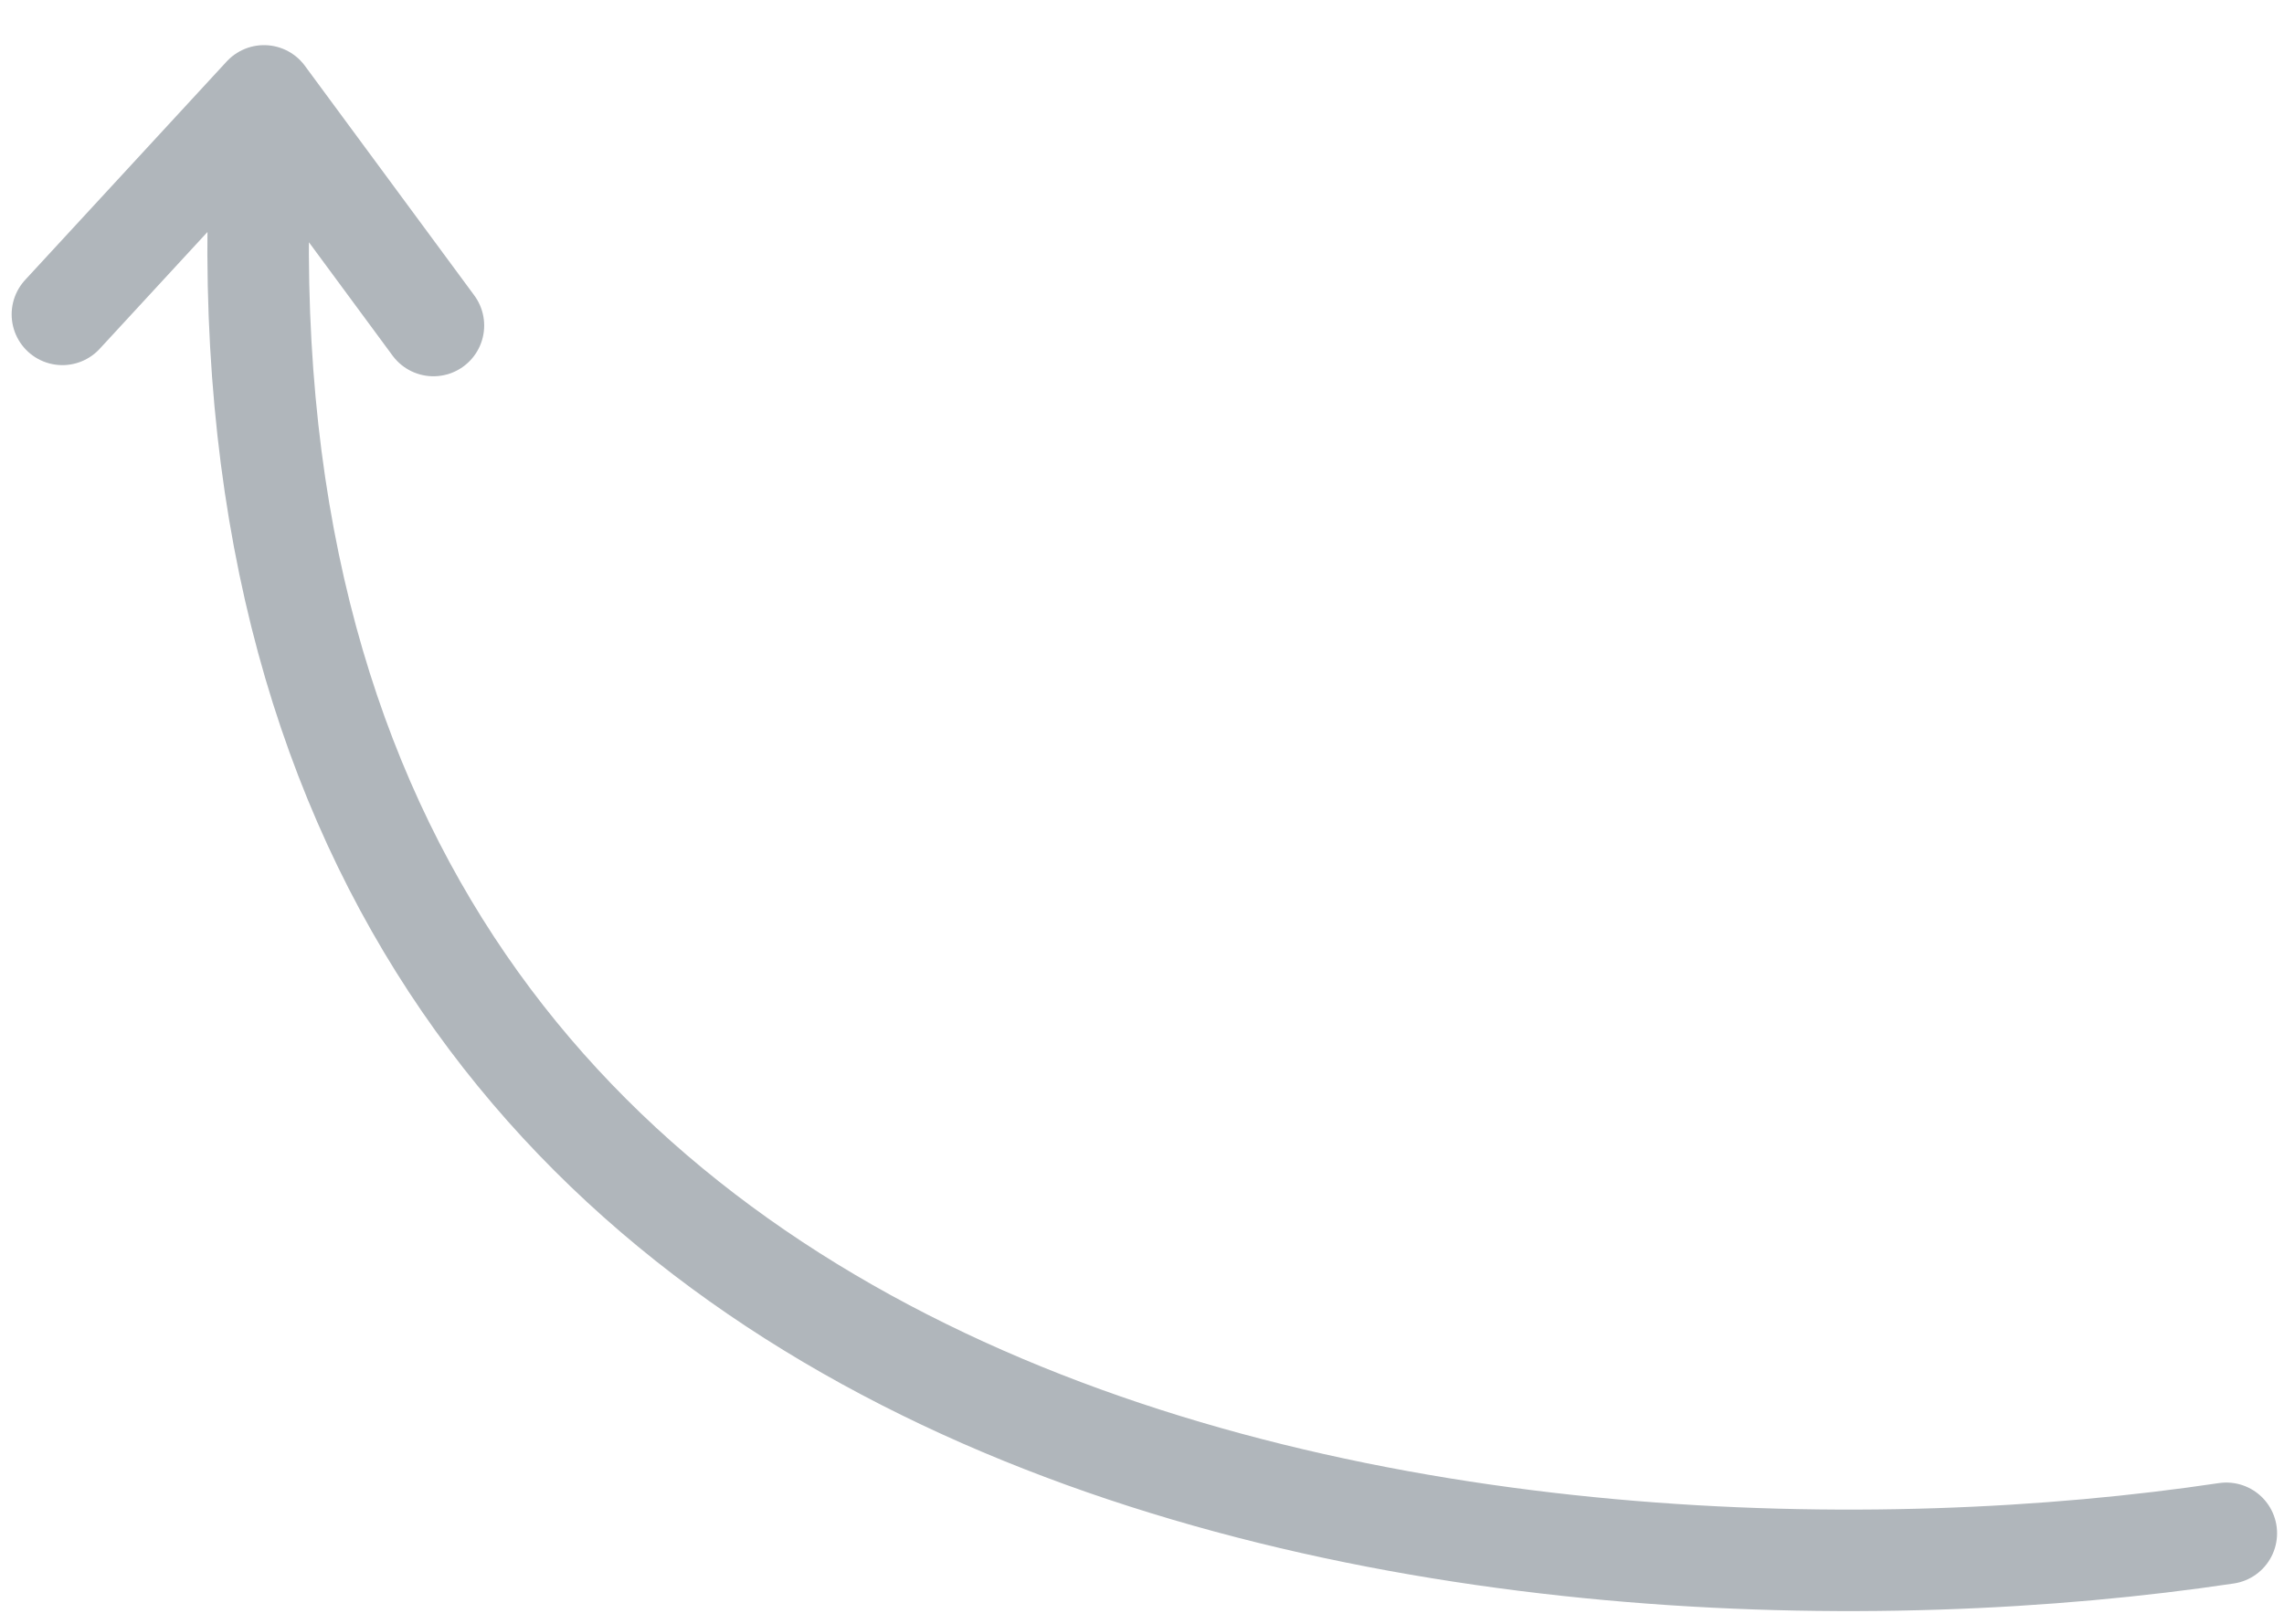 <svg xmlns="http://www.w3.org/2000/svg" width="90" height="64" viewBox="0 0 90 64" fill="none"><path d="M87.727 60.433C60.2 64.545 6.198 58.971 10.403 3.779M10.403 3.779L2.459 12.391M10.403 3.779L17.079 12.83" stroke="#B0B6BB" stroke-width="4" stroke-linecap="round"></path></svg>